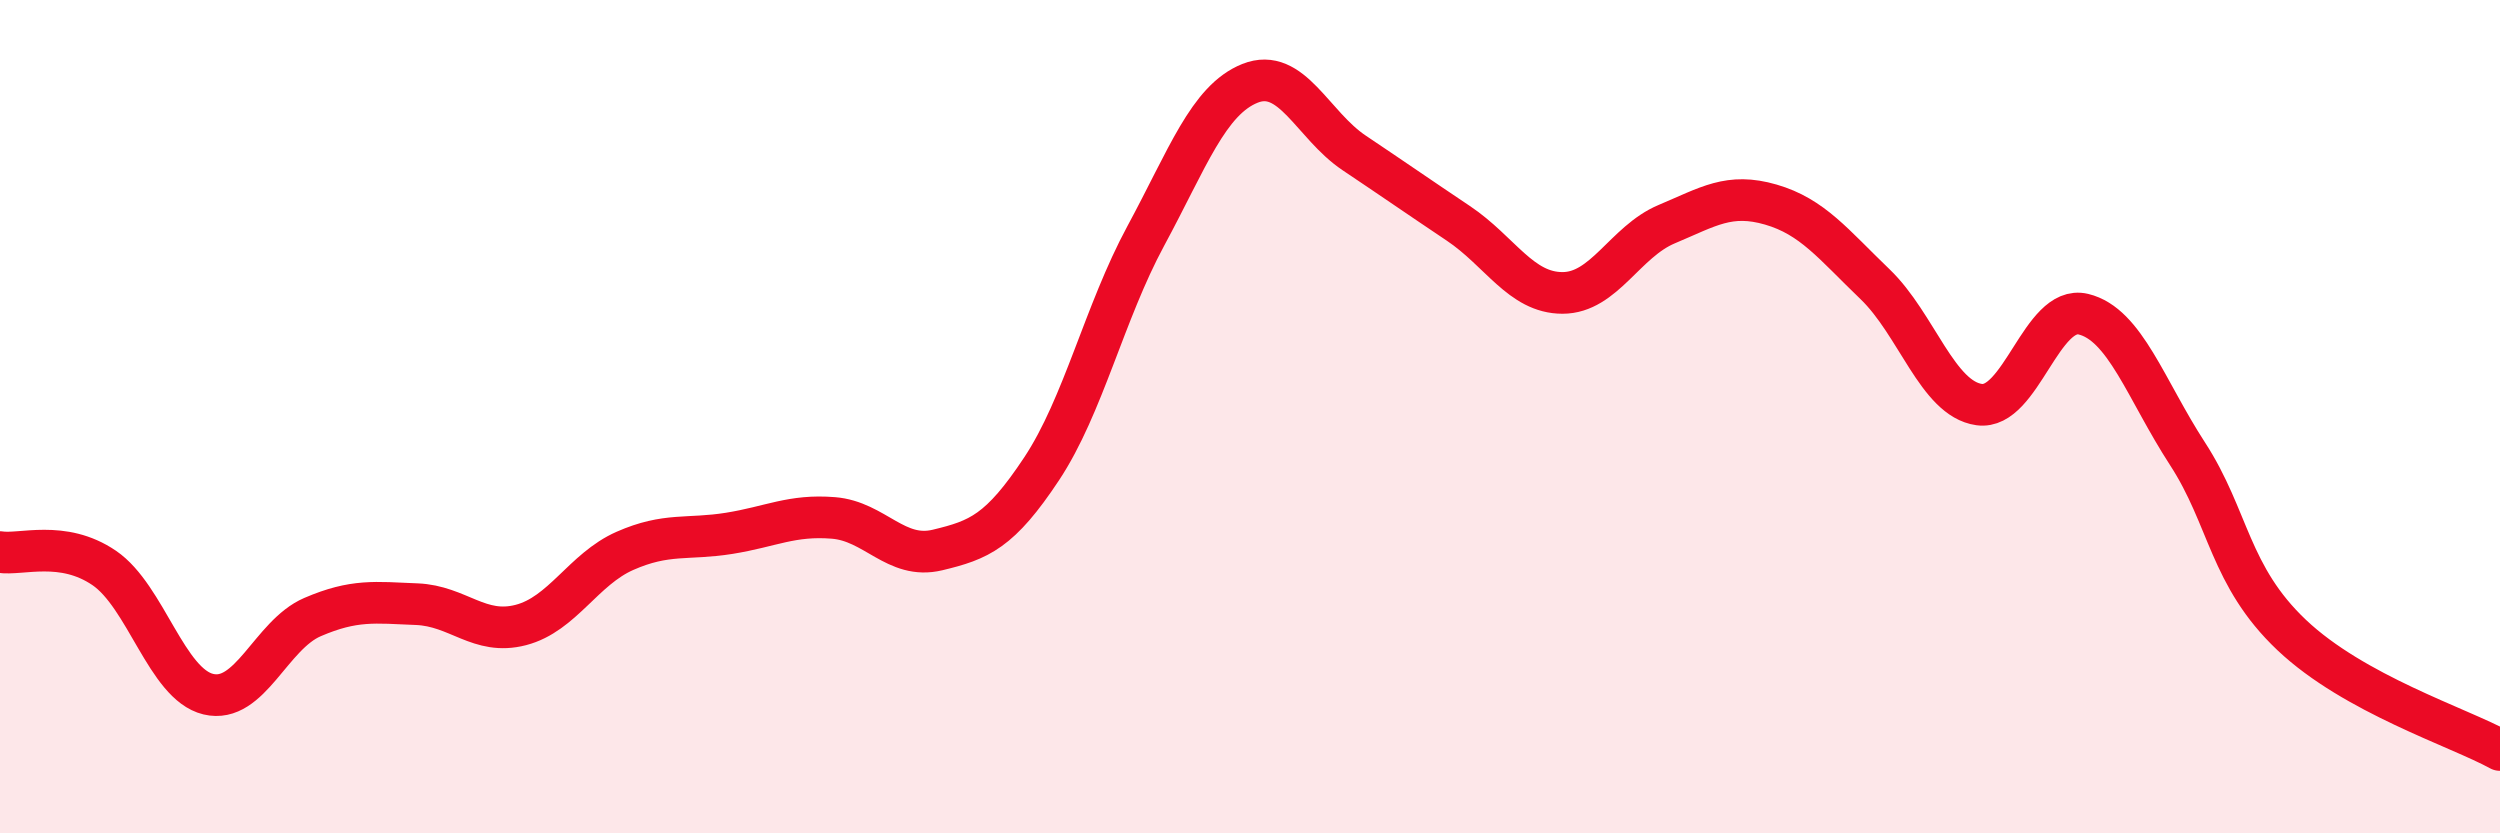 
    <svg width="60" height="20" viewBox="0 0 60 20" xmlns="http://www.w3.org/2000/svg">
      <path
        d="M 0,13.25 C 0.5,13.33 1.5,12.95 2.5,13.63 C 3.5,14.31 4,16.42 5,16.66 C 6,16.9 6.5,15.24 7.5,14.81 C 8.5,14.38 9,14.46 10,14.5 C 11,14.54 11.5,15.26 12.5,15 C 13.5,14.74 14,13.66 15,13.22 C 16,12.78 16.5,12.96 17.5,12.8 C 18.5,12.64 19,12.35 20,12.43 C 21,12.51 21.5,13.44 22.5,13.2 C 23.5,12.96 24,12.76 25,11.25 C 26,9.74 26.5,7.51 27.5,5.66 C 28.5,3.81 29,2.4 30,2 C 31,1.6 31.5,3 32.5,3.67 C 33.5,4.34 34,4.69 35,5.36 C 36,6.03 36.5,7.03 37.5,7.03 C 38.5,7.03 39,5.8 40,5.38 C 41,4.96 41.5,4.62 42.5,4.91 C 43.5,5.2 44,5.86 45,6.82 C 46,7.78 46.5,9.57 47.5,9.71 C 48.5,9.85 49,7.3 50,7.54 C 51,7.78 51.5,9.35 52.5,10.89 C 53.5,12.43 53.5,13.82 55,15.24 C 56.5,16.66 59,17.45 60,18L60 20L0 20Z"
        fill="#EB0A25"
        opacity="0.1"
        stroke-linecap="round"
        stroke-linejoin="round"
      />
      <path
        d="M 0,13.25 C 0.5,13.33 1.5,12.95 2.5,13.63 C 3.5,14.31 4,16.42 5,16.66 C 6,16.9 6.5,15.24 7.5,14.81 C 8.5,14.38 9,14.46 10,14.5 C 11,14.54 11.5,15.26 12.5,15 C 13.5,14.74 14,13.66 15,13.22 C 16,12.78 16.5,12.96 17.5,12.8 C 18.5,12.64 19,12.35 20,12.43 C 21,12.51 21.5,13.44 22.5,13.2 C 23.5,12.96 24,12.76 25,11.25 C 26,9.74 26.5,7.51 27.5,5.66 C 28.5,3.81 29,2.4 30,2 C 31,1.6 31.5,3 32.5,3.67 C 33.5,4.34 34,4.69 35,5.36 C 36,6.03 36.5,7.03 37.5,7.03 C 38.5,7.03 39,5.8 40,5.38 C 41,4.96 41.5,4.62 42.5,4.91 C 43.5,5.2 44,5.86 45,6.82 C 46,7.78 46.5,9.57 47.5,9.71 C 48.5,9.85 49,7.3 50,7.54 C 51,7.78 51.5,9.35 52.5,10.89 C 53.5,12.43 53.5,13.82 55,15.24 C 56.5,16.66 59,17.45 60,18"
        stroke="#EB0A25"
        stroke-width="1"
        fill="none"
        stroke-linecap="round"
        stroke-linejoin="round"
      />
    </svg>
  